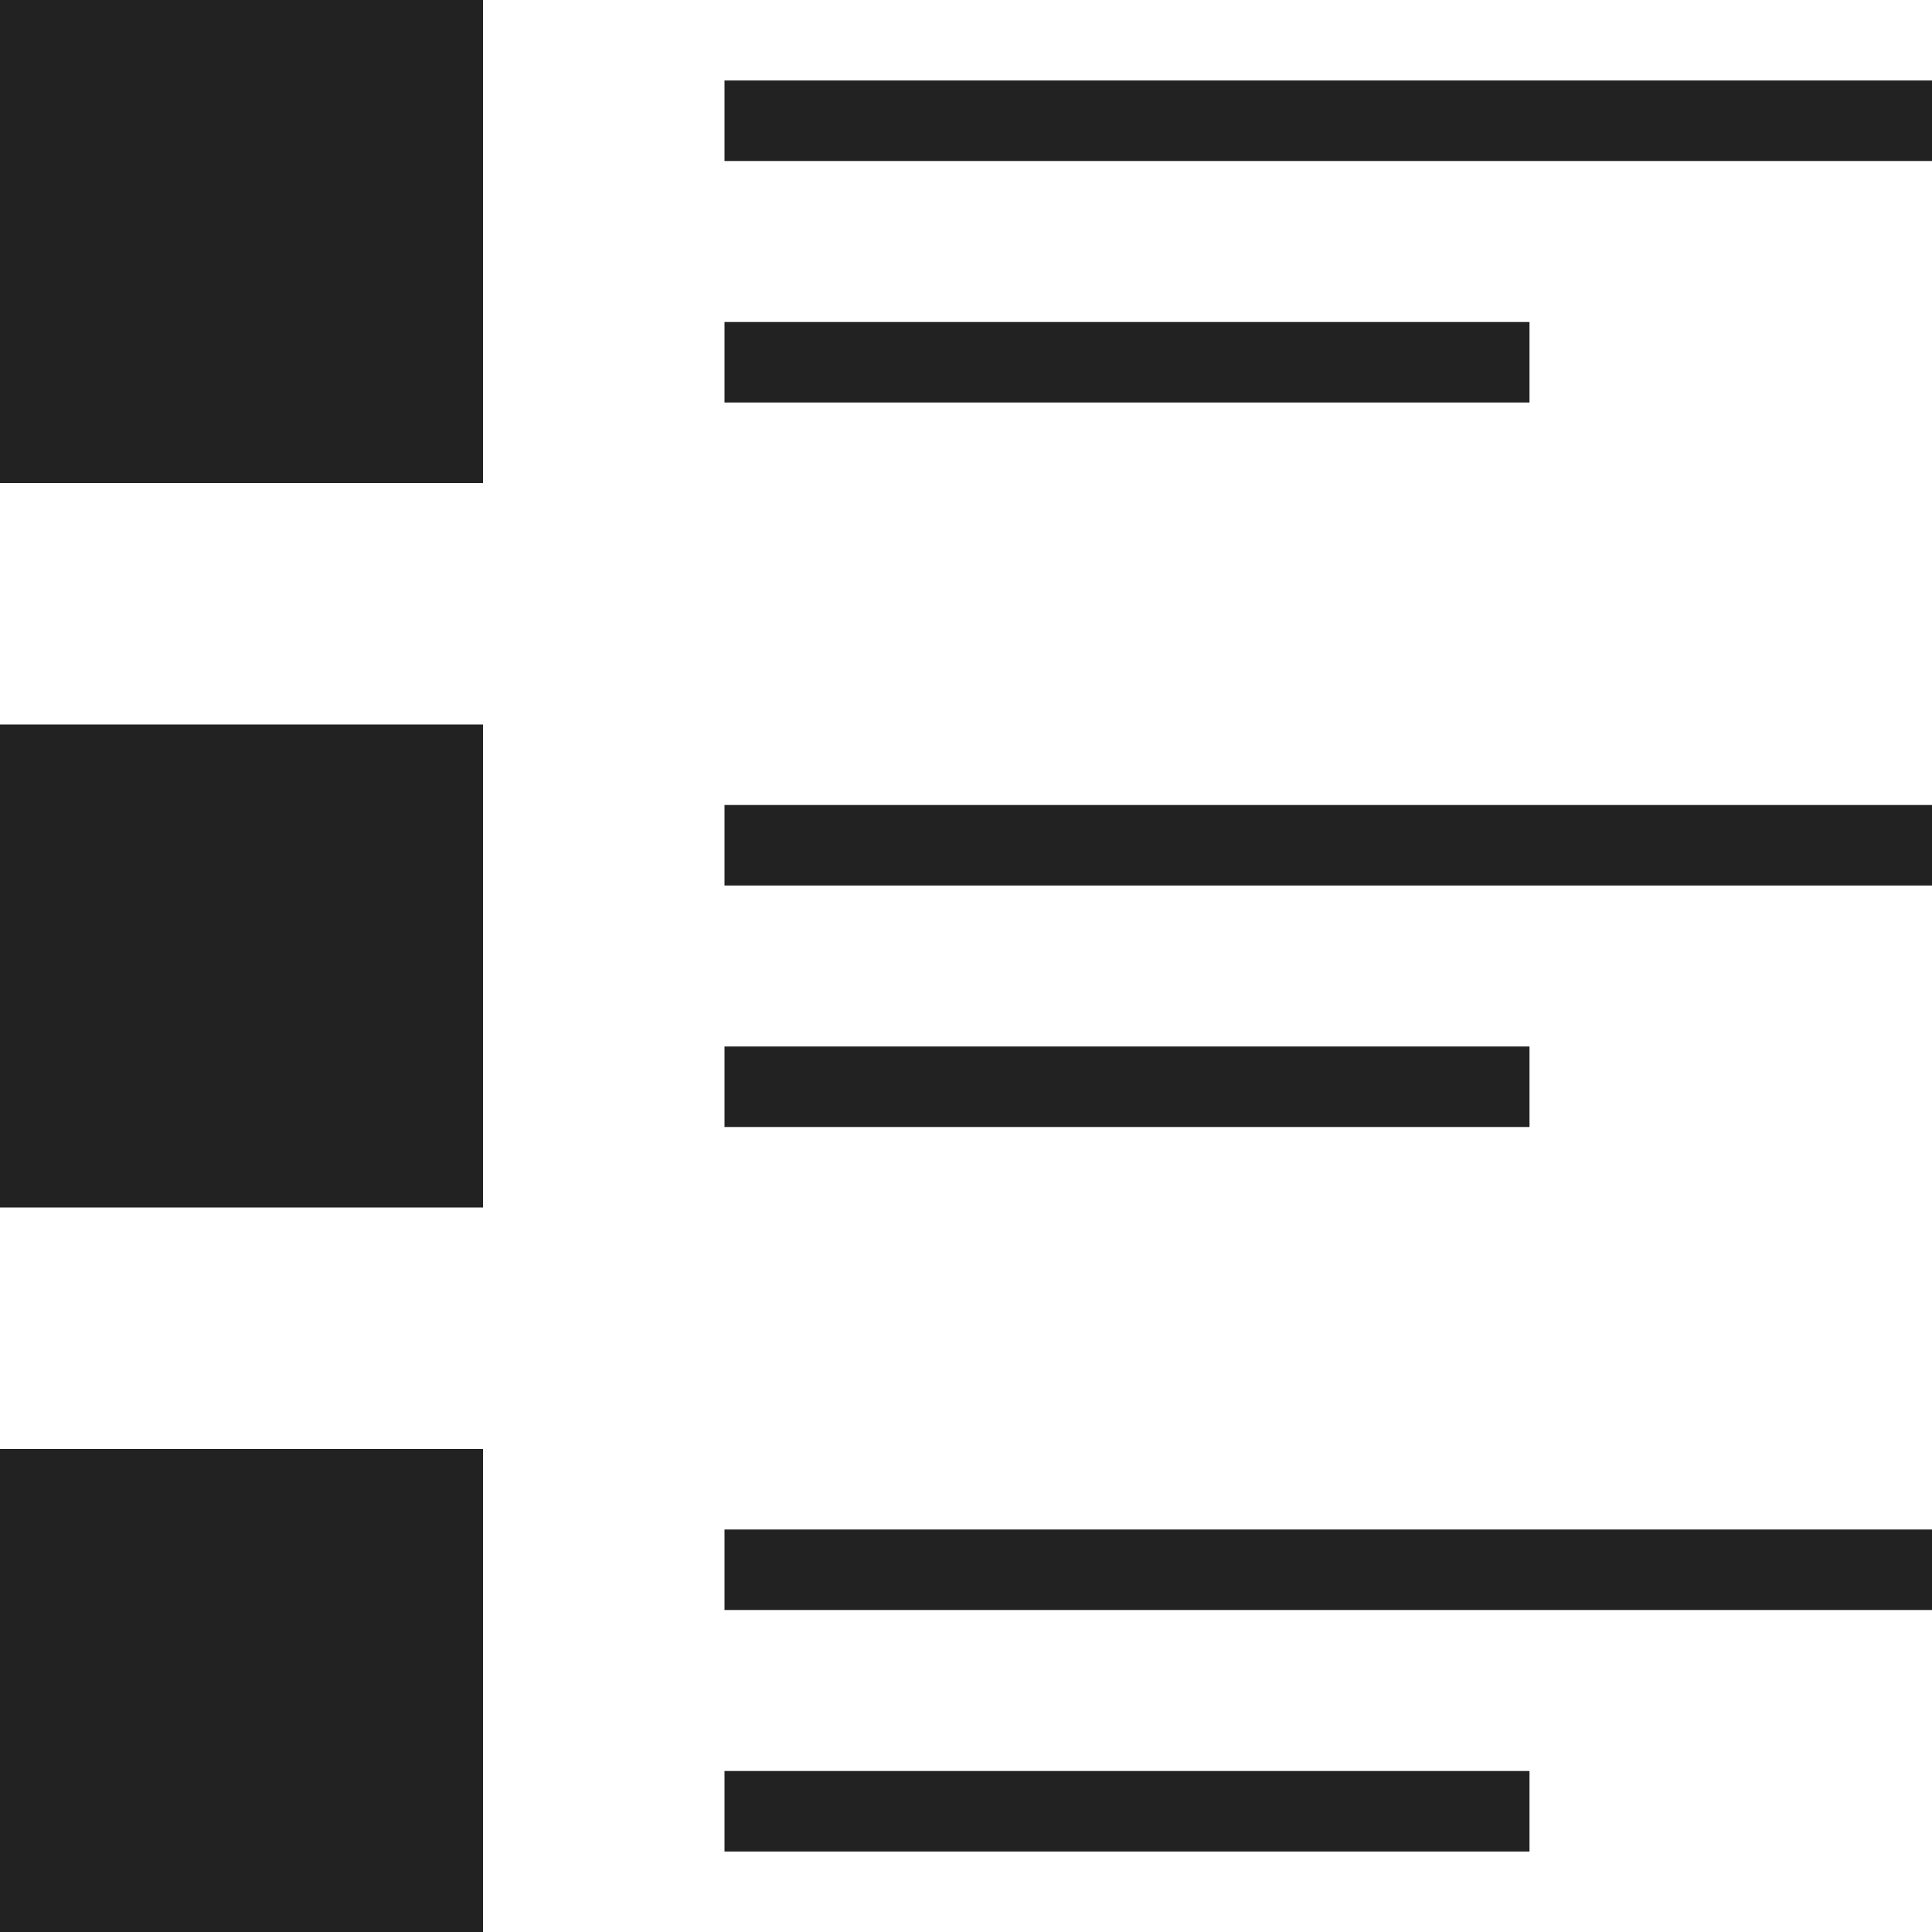<svg xmlns="http://www.w3.org/2000/svg" width="24" height="24" viewBox="0 0 24 24">
  <g id="i-list" transform="translate(-1715 -672)">
    <rect id="Rectangle_148" data-name="Rectangle 148" width="6" height="6" transform="translate(1715 672)" fill="#222"/>
    <rect id="Rectangle_149" data-name="Rectangle 149" width="6" height="6" transform="translate(1715 681)" fill="#222"/>
    <rect id="Rectangle_150" data-name="Rectangle 150" width="6" height="6" transform="translate(1715 690)" fill="#222"/>
    <rect id="Rectangle_151" data-name="Rectangle 151" width="15" height="1" transform="translate(1724 673)" fill="#222"/>
    <rect id="Rectangle_157" data-name="Rectangle 157" width="10" height="1" transform="translate(1724 676)" fill="#222"/>
    <rect id="Rectangle_158" data-name="Rectangle 158" width="15" height="1" transform="translate(1724 682)" fill="#222"/>
    <rect id="Rectangle_159" data-name="Rectangle 159" width="10" height="1" transform="translate(1724 685)" fill="#222"/>
    <rect id="Rectangle_160" data-name="Rectangle 160" width="15" height="1" transform="translate(1724 691)" fill="#222"/>
    <rect id="Rectangle_161" data-name="Rectangle 161" width="10" height="1" transform="translate(1724 694)" fill="#222"/>
  </g>
</svg>

